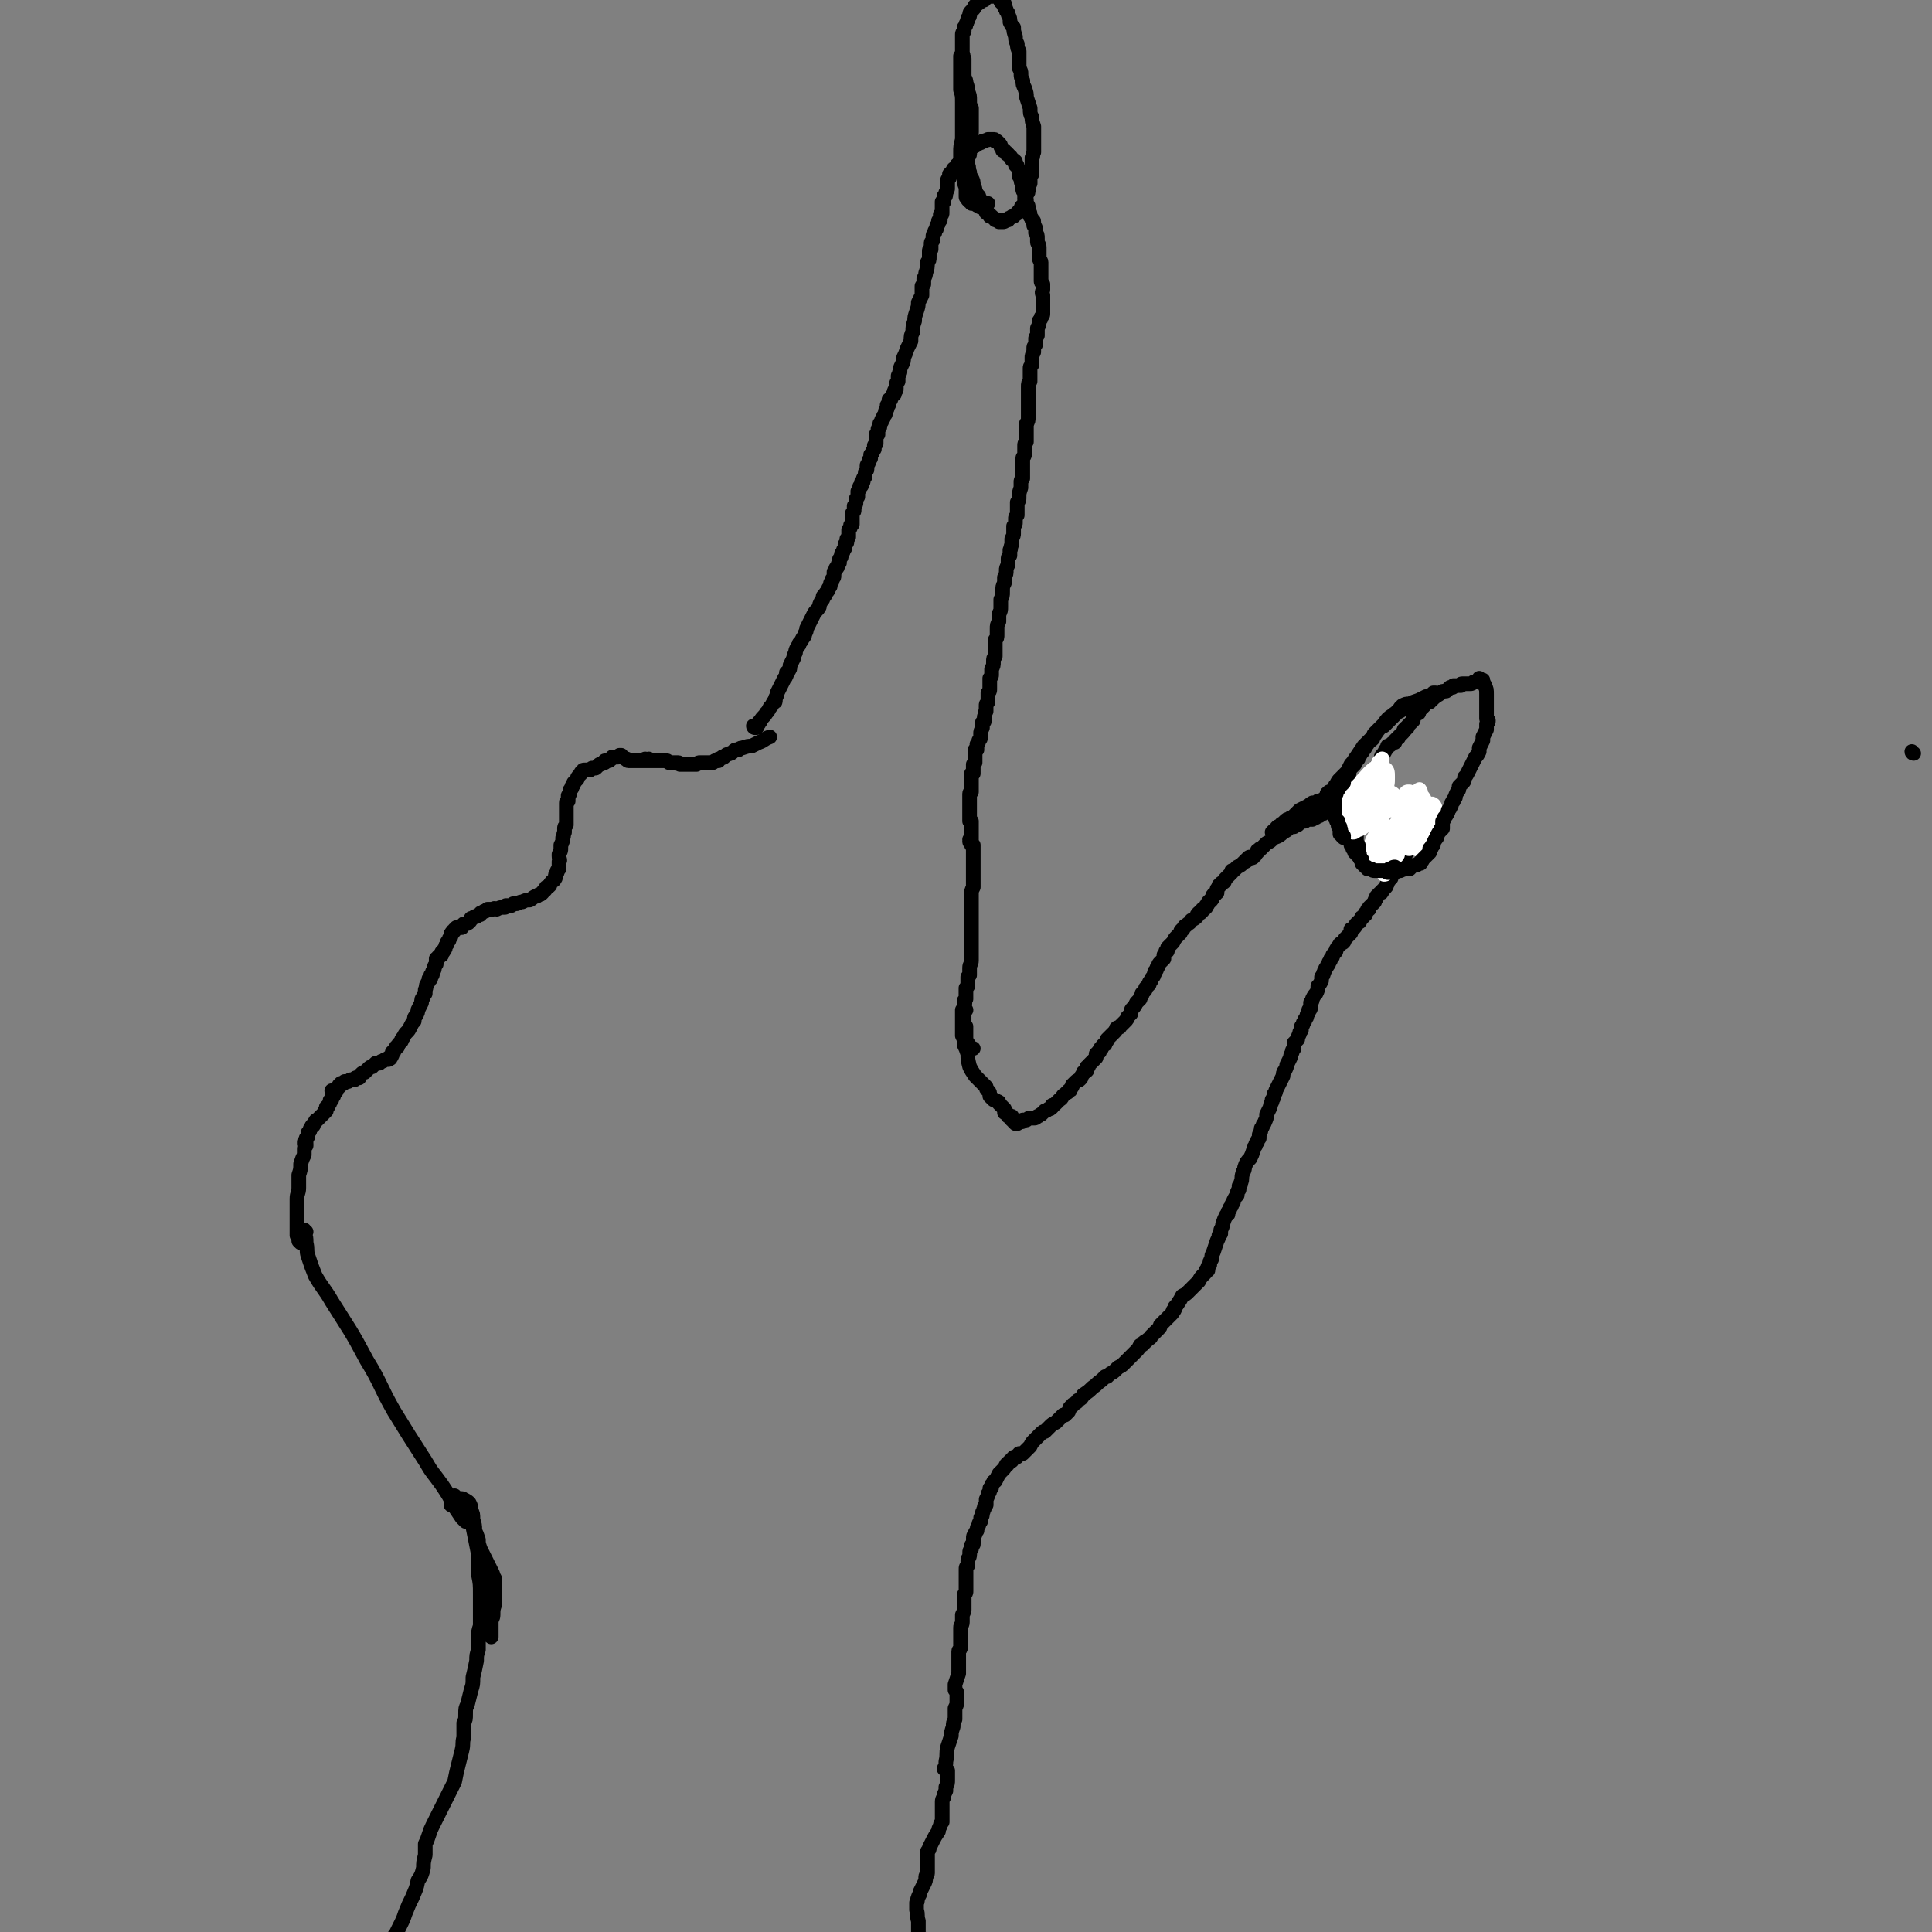 <svg viewBox='0 0 1054 1054' version='1.1' xmlns='http://www.w3.org/2000/svg' xmlns:xlink='http://www.w3.org/1999/xlink'><rect x="0" y="0" width="1054" height="1054" fill="#808080" stroke="none"/><g fill='none' stroke='#000000' stroke-width='8' stroke-linecap='round' stroke-linejoin='round'><path d='M167,672c-1,0 -1,-1 -1,-1 0,0 0,0 0,0 0,0 0,0 0,0 0,1 0,1 0,2 1,2 1,2 1,5 1,4 0,4 1,7 2,6 2,6 4,11 4,7 5,7 9,14 10,16 10,15 19,32 8,13 7,14 15,28 8,13 8,13 17,27 4,7 4,6 9,13 4,6 4,6 7,12 2,3 2,3 4,6 1,1 1,1 2,2 '/><path d='M165,678c0,0 0,-1 -1,-1 0,0 1,1 0,1 0,0 0,0 0,0 -1,-1 -1,-1 -1,-1 0,-2 0,-2 -1,-3 0,-3 0,-3 0,-5 0,-2 0,-2 0,-4 0,-3 0,-3 0,-5 0,-3 0,-3 0,-6 0,-3 1,-3 1,-6 0,-4 0,-4 0,-7 1,-3 1,-3 1,-6 1,-3 1,-3 2,-5 0,-1 0,-1 0,-3 0,-1 0,-1 1,-2 0,0 0,0 0,-1 0,0 -1,0 -1,0 0,0 0,0 0,-1 0,0 0,0 1,0 0,-1 0,-1 0,-2 1,-1 1,-1 1,-1 0,-1 0,-1 0,-1 0,-1 0,-1 0,-1 0,0 0,0 0,0 1,-1 1,-1 1,-1 0,-1 0,-1 1,-2 0,-1 0,-1 1,-1 0,-1 0,-1 1,-2 0,-1 1,-1 1,-1 1,-1 1,-1 2,-2 1,-1 1,-1 2,-2 0,-1 0,-1 1,-1 0,-1 0,-1 0,-2 1,0 1,0 1,-1 1,-1 1,-1 1,-2 0,-1 0,-1 1,-1 0,-1 0,-1 0,-1 0,0 0,0 0,0 0,-1 0,-1 1,-1 0,-1 0,-1 0,-1 0,-1 0,-1 1,-1 0,0 0,0 0,0 0,0 0,0 0,0 0,-1 0,-1 0,-1 0,0 0,0 0,0 1,1 0,0 0,0 0,0 0,0 0,0 0,0 0,0 0,0 1,1 0,0 0,0 0,0 0,0 0,0 0,0 0,0 0,0 1,1 0,0 0,0 0,0 0,0 0,0 0,0 0,0 0,0 -1,0 -1,0 -1,0 0,0 0,0 0,0 0,0 0,0 0,0 -1,0 -1,0 -1,0 0,0 0,0 0,0 1,1 0,0 0,0 0,0 0,0 0,0 0,0 0,0 0,0 1,1 0,0 0,0 0,0 0,0 0,0 0,0 0,0 0,0 1,1 0,0 0,0 0,0 0,0 0,0 0,0 0,0 0,0 1,0 1,0 1,0 0,0 0,0 0,0 0,1 -1,0 -1,0 0,0 1,0 1,0 0,0 0,0 0,0 1,-1 1,-1 1,-1 1,0 1,0 2,-1 0,0 0,0 0,-1 0,0 0,0 1,0 0,0 0,0 0,-1 1,0 1,0 1,0 1,0 1,0 1,-1 1,0 1,0 2,0 1,-1 1,-1 2,-1 0,0 0,0 1,0 1,0 1,0 1,-1 1,0 1,0 2,0 0,-1 0,-1 0,-1 1,-1 1,-1 1,-1 1,-1 1,-1 2,-1 1,-1 1,-1 2,-2 1,-1 1,-1 2,-1 1,-1 1,-1 2,-2 1,0 1,0 2,0 0,0 0,0 1,-1 1,0 1,0 2,-1 1,0 1,0 2,0 0,0 0,0 0,-1 1,0 1,1 1,0 0,0 0,0 0,0 1,-1 1,-1 1,-3 1,0 1,0 1,-1 1,-1 1,-1 1,-1 0,-1 0,-1 1,-1 0,-1 0,-1 1,-2 0,0 0,0 1,-1 0,-1 0,-1 1,-2 1,-2 1,-2 2,-3 1,-1 1,-1 2,-3 1,-2 1,-2 2,-3 0,-2 0,-2 1,-3 1,-2 1,-2 1,-3 1,-2 1,-2 2,-4 0,-2 0,-2 1,-3 0,-1 0,-1 1,-2 0,-1 0,-1 0,-2 1,-2 0,-2 1,-3 0,-1 1,-1 1,-2 0,0 0,-1 0,-1 1,0 1,0 1,0 0,-1 0,-1 0,-1 0,0 0,0 0,-1 1,0 1,0 1,-1 0,0 0,0 0,-1 1,-1 1,-1 1,-2 0,-1 0,-1 1,-2 0,-2 0,-2 0,-3 0,0 1,0 1,0 0,0 0,0 0,0 0,-1 0,-1 0,-1 1,0 1,0 1,-1 0,0 0,0 1,0 0,-1 0,-1 0,-1 0,-1 0,-1 1,-1 0,-1 1,-1 1,-2 0,-1 0,-1 1,-2 0,-1 0,-1 0,-1 1,-1 1,-1 1,-1 0,-1 0,-1 1,-2 0,-1 0,-1 0,-1 0,-1 0,-1 1,-1 0,-1 0,-1 0,-1 1,0 1,0 1,-1 0,0 0,0 0,0 1,0 1,-1 1,-1 1,0 1,0 1,0 1,0 1,0 2,0 0,-1 0,-1 1,-2 2,0 2,0 3,-1 1,-1 1,-1 1,-2 1,0 1,0 2,-1 0,0 0,0 1,0 1,-1 1,-1 2,-1 0,-1 0,-1 1,-1 1,-1 1,-1 2,-1 0,0 0,0 1,-1 1,0 1,0 2,0 0,0 0,0 1,0 1,-1 1,0 2,0 2,-1 2,-1 3,-1 0,0 0,0 1,0 1,0 1,0 1,-1 1,0 1,0 2,0 0,0 0,0 1,0 1,-1 1,-1 1,-1 1,0 1,0 2,0 2,-1 2,-1 3,-1 2,-1 2,-1 4,-1 2,-1 1,-1 3,-2 1,0 1,0 2,-1 1,0 1,0 2,-1 1,-1 0,-1 1,-1 1,-1 1,-1 1,-2 1,0 1,0 2,-1 0,0 0,-1 1,-2 1,-1 1,0 2,-2 0,0 0,0 0,-1 0,-1 0,-1 1,-2 0,-1 0,0 0,-1 1,-1 0,-1 1,-1 0,-1 0,-1 0,-2 0,-1 0,-1 0,-2 1,-1 0,-1 0,-3 0,0 0,0 0,-1 1,-2 1,-2 1,-3 0,-1 0,-1 0,-2 1,-2 1,-2 1,-4 1,-1 0,-1 1,-3 0,-1 0,-1 0,-2 0,-1 0,-1 1,-2 0,-1 0,-1 0,-2 0,-1 0,-1 0,-3 0,-1 0,-1 0,-1 0,-1 0,-1 0,-2 0,0 0,0 0,-1 0,0 0,0 0,-1 0,-1 0,-1 0,-1 0,-1 0,-1 0,-1 0,-1 0,0 1,-1 0,-1 0,-1 0,-1 0,-1 0,-1 0,-2 1,0 0,0 0,0 1,-1 1,-1 1,-2 0,0 0,0 0,-1 1,-1 1,-1 1,-1 0,0 0,0 0,-1 0,0 0,0 1,-1 0,0 0,0 0,-1 1,-1 1,-1 2,-2 0,-1 0,-1 1,-2 0,0 0,0 1,-1 0,0 0,0 0,0 0,0 0,0 0,0 0,-1 0,-1 1,-1 0,-1 0,-1 1,-1 0,0 0,0 1,0 0,0 0,0 1,0 0,0 0,0 1,0 0,0 0,0 1,-1 1,0 1,0 2,0 1,-1 1,-1 2,-2 1,0 1,0 2,-1 1,0 1,0 1,0 0,-1 0,-1 0,-1 0,0 0,0 1,0 0,0 0,0 0,0 1,0 1,0 1,0 1,0 1,-1 1,-1 1,0 1,0 1,-1 1,0 1,0 2,0 0,0 0,0 0,0 1,0 1,0 1,0 0,0 0,0 1,-1 0,0 0,0 1,0 0,1 0,1 1,1 1,1 1,1 2,1 0,0 0,1 1,1 0,0 0,0 1,0 0,0 0,0 0,0 0,0 0,0 0,0 0,0 0,0 0,0 1,0 1,0 1,0 0,0 0,0 0,0 0,0 0,0 0,0 1,0 1,0 1,0 0,0 0,0 1,0 0,0 0,0 0,0 1,0 1,0 2,0 0,0 0,0 1,0 1,0 1,0 1,0 1,0 1,0 1,0 0,0 0,0 0,0 0,0 0,0 1,0 0,0 0,0 0,0 0,0 -1,0 -1,-1 0,0 1,1 1,1 0,0 0,0 1,0 0,0 0,0 0,0 0,0 0,0 0,0 0,0 0,0 0,0 0,0 0,0 0,-1 -1,0 0,1 0,1 0,0 0,0 0,0 1,0 1,0 1,0 0,0 0,0 1,0 0,0 0,0 0,0 1,0 1,0 2,0 1,0 1,0 2,0 1,0 1,0 1,0 1,0 1,0 1,0 1,0 1,0 1,0 0,0 0,0 0,0 0,0 0,0 0,0 1,0 1,0 1,0 0,0 0,0 1,1 1,0 1,0 1,0 1,0 0,0 1,0 0,0 0,0 1,0 0,0 0,0 1,0 0,0 0,0 0,0 1,0 1,0 1,0 1,0 1,1 1,1 0,0 0,0 0,0 1,0 1,0 1,0 0,0 0,0 1,0 1,0 1,0 1,0 1,0 1,0 2,0 1,0 1,0 1,0 1,0 1,0 2,0 0,0 0,0 0,0 0,0 0,0 0,0 1,0 1,0 1,0 0,0 0,0 0,0 1,-1 1,-1 2,-1 0,0 0,0 0,0 0,0 0,0 1,0 0,0 0,0 0,0 1,0 1,0 1,0 0,0 0,0 0,0 1,0 1,0 1,0 0,0 0,0 0,0 1,0 1,0 1,0 1,0 1,0 1,0 0,0 0,0 1,0 0,0 0,0 1,0 0,0 0,0 0,0 1,-1 1,-1 1,-1 1,0 1,0 1,0 0,0 1,0 1,0 0,0 0,0 0,-1 0,0 0,0 1,0 0,0 0,0 0,0 1,-1 1,0 1,-1 0,0 0,0 1,0 0,0 0,0 0,0 1,-1 1,-1 1,-1 1,-1 1,0 2,-1 1,0 1,0 2,-1 1,-1 1,-1 2,-1 0,0 0,0 1,0 1,-1 1,-1 2,-1 3,-1 3,-1 5,-1 2,-1 2,-1 4,-2 3,-1 3,-2 6,-3 '/><path d='M412,397c0,0 0,0 -1,-1 0,0 1,1 1,1 0,0 0,0 0,0 0,0 -1,0 -1,-1 0,0 0,1 1,1 0,0 0,0 0,0 0,0 0,0 0,0 1,0 1,0 1,-1 1,-1 1,-1 1,-2 1,0 1,-1 1,-1 1,-2 2,-2 3,-4 1,-1 1,-1 2,-3 1,-1 1,-1 2,-3 1,0 1,0 1,-1 0,0 0,0 0,-1 1,-2 1,-2 1,-3 1,-2 1,-2 2,-4 1,-2 1,-2 2,-4 1,-1 1,-1 1,-3 1,0 1,0 1,-1 1,-1 1,-1 1,-3 1,-2 1,-2 2,-4 0,-1 0,-1 1,-3 0,-1 0,-1 1,-3 1,-1 1,-1 1,-2 1,-1 1,-1 2,-3 1,-1 1,-1 1,-2 1,-2 1,-2 1,-3 1,-2 1,-2 2,-4 1,-2 1,-2 2,-4 1,-2 2,-2 3,-4 0,-1 0,-1 1,-3 1,-1 1,-1 1,-2 0,-1 0,-1 1,-1 0,-1 0,-1 1,-2 1,-1 1,-1 1,-2 1,-1 1,-1 1,-2 0,-1 0,-1 1,-2 0,0 0,0 0,-1 1,-1 1,-1 1,-2 0,-1 0,-1 0,-2 1,-1 1,-1 1,-2 1,0 1,-1 1,-1 0,-1 0,-1 1,-2 0,-1 0,-1 0,-2 1,-1 1,-1 1,-2 0,-1 0,-1 1,-2 0,-1 0,-1 1,-2 0,-1 0,-1 0,-2 0,0 0,0 1,-1 0,-1 0,-1 0,-2 0,0 0,0 1,-1 0,-1 0,-1 0,-2 0,0 0,0 0,-1 0,-1 0,-1 0,-1 1,-1 1,-1 1,-2 0,-1 0,0 1,-1 0,-1 0,-1 0,-2 0,-1 0,-1 0,-2 0,-1 0,-1 0,-2 1,-1 1,-1 1,-2 0,-1 0,-1 0,-2 1,-1 1,-1 1,-2 0,0 0,0 0,-1 0,-1 0,-1 1,-2 0,-1 0,-1 0,-1 0,-1 0,-1 0,-2 1,-1 1,-1 1,-2 0,-1 0,-1 1,-1 0,-1 0,-1 0,-2 1,0 1,0 1,-1 0,0 0,0 0,-1 1,-1 0,-1 1,-1 0,-1 0,-1 0,-1 0,-1 0,-1 0,-1 0,-1 1,-1 1,-2 0,-1 0,-1 0,-2 0,-1 1,-1 1,-2 0,-1 0,-1 1,-2 0,0 0,0 0,-1 0,0 0,0 0,-1 1,-1 1,-1 1,-1 0,-1 0,-1 1,-2 0,-1 0,-1 0,-2 0,0 0,0 1,-1 0,0 0,0 0,-1 0,0 0,0 0,0 0,-1 0,-1 0,-1 0,0 0,0 0,-1 0,0 0,0 0,0 0,-1 0,-1 0,-1 0,0 0,-1 0,-1 0,0 1,0 1,0 0,0 0,0 0,0 0,0 0,0 0,-1 0,0 0,0 0,-1 0,0 0,0 0,-1 0,0 0,0 1,-1 0,0 0,0 0,0 0,-1 0,-1 0,-1 0,0 0,0 0,-1 0,0 0,0 0,0 1,-1 1,-1 1,-1 0,-1 0,-1 0,-1 0,0 0,0 1,-1 0,0 0,0 0,0 0,0 0,0 0,-1 0,0 0,0 0,0 0,0 0,0 1,-1 0,0 0,0 0,0 0,-1 0,-1 0,-1 0,-1 0,-1 1,-2 0,0 0,0 0,-1 0,0 0,0 0,-1 1,0 1,0 1,-1 0,0 0,0 0,-1 0,0 0,0 0,-1 1,0 1,0 1,0 0,-1 0,-1 0,-1 0,0 0,0 1,-1 0,-1 0,-1 1,-1 0,-1 0,-1 0,-1 0,-1 0,-1 0,-1 1,0 1,0 1,-1 0,0 0,0 0,0 0,-1 0,-1 0,-1 0,0 0,0 0,-1 0,-1 0,-1 1,-2 0,0 0,0 0,-1 0,-1 0,-1 0,-2 1,-1 0,-1 1,-2 0,-2 0,-2 1,-4 1,-2 1,-2 1,-4 1,-2 1,-2 2,-5 1,-2 1,-2 2,-4 0,-3 0,-3 1,-5 0,-3 0,-3 1,-6 0,-2 0,-2 1,-5 1,-3 1,-3 1,-5 1,-2 1,-2 2,-4 0,-1 0,-1 0,-2 0,-1 0,-1 0,-3 1,-1 0,-1 1,-1 0,-2 0,-2 0,-3 1,-2 1,-2 1,-3 1,-3 1,-3 1,-6 1,-1 1,-1 1,-3 0,-2 0,-2 0,-3 0,-1 0,-1 1,-1 0,-2 0,-2 0,-3 0,-1 0,-1 1,-2 0,-1 0,-1 0,-2 0,-1 0,-1 1,-2 0,-1 0,-1 0,-1 1,-1 1,-1 1,-2 0,-1 0,-1 1,-2 0,-1 0,-1 0,-1 0,-1 0,-1 1,-1 0,0 -1,0 0,-1 0,0 0,0 0,-1 0,0 0,0 0,-1 1,0 1,0 1,-1 0,0 0,0 0,-1 0,0 0,0 0,0 0,-1 0,-1 0,-1 0,-1 0,-1 0,-2 0,0 0,0 0,-1 0,0 0,0 0,0 0,0 0,0 0,0 0,0 0,0 0,0 0,0 0,0 0,-1 0,0 0,0 1,0 0,0 0,0 0,0 0,0 0,0 0,0 0,-1 0,0 0,-1 0,0 0,0 0,0 0,0 0,0 0,0 0,0 0,0 0,0 0,-1 0,-1 0,-1 0,0 0,0 0,0 0,0 0,0 0,0 0,-1 0,0 0,-1 1,0 1,0 1,-1 0,-1 0,-1 0,-1 1,-1 0,-1 1,-2 0,0 0,0 0,-1 0,0 0,0 0,-1 0,0 0,0 0,0 0,-1 0,-1 0,-1 0,0 0,0 0,0 0,0 0,0 0,0 0,0 0,0 0,0 0,0 0,0 0,0 0,-1 0,-1 0,-1 0,0 0,0 0,-1 0,0 0,0 1,-1 0,-1 0,-1 0,-1 0,-1 0,-1 0,-1 1,-1 1,-1 2,-2 0,-1 0,-1 1,-1 1,-1 1,-1 1,-2 1,0 1,0 1,-1 1,0 1,0 1,-1 0,0 0,0 1,-1 0,0 0,0 0,0 0,0 0,0 0,-1 1,0 1,0 1,0 0,-1 0,-1 0,-1 0,0 0,0 0,-1 0,0 0,0 1,-1 0,0 0,0 1,0 0,-1 0,-1 0,-1 1,0 1,0 1,-1 1,-1 1,-1 2,-1 2,-1 2,-1 3,-2 1,0 1,0 2,-1 0,0 0,0 1,0 1,-1 1,0 2,-1 0,0 0,0 1,0 0,0 0,0 1,0 0,0 0,0 0,0 0,0 0,0 0,0 0,0 0,0 1,0 0,0 0,0 0,0 1,0 1,0 1,1 1,0 1,0 1,0 1,1 1,1 1,1 1,1 1,1 1,2 1,1 1,1 1,2 1,0 1,0 1,0 1,1 0,1 1,1 0,1 0,1 1,1 0,0 0,1 1,1 1,1 1,1 1,2 1,0 1,0 2,1 0,1 0,1 0,2 1,0 1,0 1,1 1,2 1,2 1,3 0,1 0,1 0,2 1,1 1,1 1,2 0,1 0,1 1,3 0,1 0,1 0,2 0,1 0,1 1,2 0,1 0,1 0,1 0,1 0,1 0,1 0,1 0,1 1,2 0,1 0,1 0,2 1,1 1,1 1,2 0,1 0,1 0,2 0,0 0,0 0,0 1,1 1,1 1,2 0,1 0,1 0,1 1,1 1,1 1,2 1,1 1,0 1,1 0,1 0,1 0,2 1,1 1,1 1,2 0,1 0,1 0,2 1,1 1,1 1,3 0,1 0,1 0,2 0,1 1,1 1,3 0,1 0,1 0,2 0,1 0,1 0,2 0,1 0,1 0,2 0,1 1,1 1,2 0,2 0,2 0,3 0,1 0,1 0,2 0,1 0,1 0,2 0,1 0,1 0,3 0,1 0,1 1,2 0,2 0,2 0,3 0,1 -1,1 0,3 0,1 0,1 0,3 0,1 0,1 0,2 0,2 0,2 0,3 0,1 0,1 0,2 0,1 0,1 -1,2 0,1 0,1 -1,2 0,2 0,2 -1,4 0,2 0,2 0,4 -1,1 -1,1 -1,2 0,1 0,1 0,2 0,0 0,0 0,1 -1,1 -1,1 -1,2 0,1 0,1 0,2 -1,2 -1,2 -1,3 0,1 0,1 0,2 0,1 0,1 0,2 -1,1 -1,1 -1,2 0,1 0,1 0,2 0,1 0,1 0,3 0,1 0,1 0,2 -1,1 -1,1 -1,3 0,1 0,1 0,2 0,1 0,1 0,2 0,1 0,1 0,2 0,1 0,1 0,2 0,1 0,1 0,2 0,1 0,1 0,2 0,1 0,1 0,2 0,2 0,2 0,3 0,1 0,2 -1,3 0,1 0,1 0,3 0,1 0,1 0,2 0,1 0,1 0,2 0,1 0,1 0,3 -1,1 -1,1 -1,2 0,1 0,1 0,3 0,1 0,1 0,2 0,1 -1,1 -1,2 0,2 0,2 0,4 0,1 0,1 0,2 0,2 0,2 0,3 0,1 0,1 0,2 -1,1 -1,1 -1,2 0,2 0,2 0,3 -1,3 -1,3 -1,5 0,2 0,2 -1,3 0,2 0,2 0,3 0,1 0,1 0,2 0,1 0,1 0,2 -1,1 -1,1 -1,2 0,1 0,1 0,2 0,1 0,1 -1,2 0,2 0,2 0,4 0,1 0,1 -1,3 0,2 0,2 0,3 -1,2 0,2 -1,3 0,1 0,1 0,3 -1,1 -1,1 -1,2 0,2 0,2 0,3 -1,2 -1,2 -1,3 0,2 0,2 -1,4 0,2 0,2 0,3 -1,2 -1,2 -1,5 0,2 0,2 -1,4 0,2 0,2 0,4 0,2 0,2 -1,4 0,2 0,2 0,4 -1,2 -1,2 -1,4 0,1 0,1 0,3 0,2 0,2 -1,3 0,2 0,2 0,3 0,2 0,2 0,3 0,2 0,2 0,3 -1,1 -1,1 -1,3 0,2 0,2 -1,4 0,1 0,1 0,3 0,1 0,1 -1,2 0,1 0,1 0,2 0,0 0,0 0,1 0,0 0,0 0,1 0,0 0,0 0,1 0,1 0,1 0,1 0,1 0,1 -1,2 0,1 0,1 0,2 0,1 0,1 0,2 0,0 0,1 0,1 -1,1 -1,1 -1,2 0,2 0,2 0,3 -1,1 0,1 -1,3 0,1 0,1 0,2 0,1 0,1 -1,1 0,1 0,1 0,2 0,1 0,1 0,1 -1,2 -1,2 -1,3 0,1 0,1 0,2 0,1 0,1 -1,2 0,1 0,1 -1,2 0,1 0,1 0,2 0,0 0,0 0,1 -1,0 -1,0 -1,0 0,1 0,1 0,1 0,0 0,0 0,1 0,0 0,0 0,0 0,1 0,1 0,1 0,1 0,1 0,1 0,1 0,1 0,1 0,1 0,1 0,2 0,0 0,0 -1,1 0,1 0,1 0,1 0,1 0,1 0,2 0,0 0,0 0,1 0,0 0,0 0,1 0,0 -1,0 -1,0 0,1 0,1 0,2 0,0 0,0 0,1 0,1 0,1 0,1 0,0 0,0 0,0 0,1 0,1 0,1 0,1 0,1 0,1 0,0 0,0 0,1 0,0 0,0 0,1 0,0 0,0 0,1 0,0 0,0 0,0 0,1 0,1 0,1 0,0 -1,0 -1,1 0,0 0,0 0,1 0,0 0,0 0,1 0,1 0,1 0,1 0,0 0,0 0,0 0,1 0,1 0,1 0,0 0,0 0,0 0,1 0,1 0,1 0,1 0,1 0,1 0,1 0,1 0,1 0,1 0,1 0,2 0,1 0,1 0,2 0,1 0,1 0,2 0,1 0,1 0,1 0,0 0,0 0,1 0,0 0,0 0,0 0,0 0,0 1,0 0,1 0,1 0,1 0,0 0,0 0,1 0,1 0,1 0,1 0,1 0,1 0,2 0,0 0,0 0,1 0,0 0,0 0,0 0,0 0,0 0,0 0,1 0,1 0,1 0,1 0,1 0,1 0,0 0,0 0,0 0,1 0,1 0,1 0,0 0,0 0,0 0,0 0,0 0,1 0,0 0,0 0,0 0,0 0,0 0,0 0,0 0,0 0,0 0,0 0,0 0,0 0,1 0,0 -1,0 0,0 1,0 1,1 0,0 0,0 0,0 0,0 0,-1 -1,-1 0,0 1,0 1,1 0,0 0,0 0,0 0,0 0,0 0,0 0,0 0,0 -1,0 0,-1 1,0 1,0 0,0 0,0 0,0 0,0 0,0 0,0 0,0 0,0 0,1 0,0 0,0 0,0 0,0 0,-1 -1,-1 0,0 1,0 1,1 0,0 0,0 0,0 0,0 0,-1 -1,-1 0,0 1,1 1,1 0,0 0,0 0,0 0,0 -1,0 -1,-1 0,0 1,1 1,1 0,0 0,0 0,0 0,0 0,0 0,-1 0,0 0,1 0,1 0,0 0,0 0,0 0,0 0,0 0,-1 0,0 0,1 0,1 0,0 0,0 0,0 0,0 0,0 0,0 0,0 0,0 0,0 0,0 0,0 0,0 1,1 0,0 0,0 0,0 0,0 0,1 0,0 0,0 0,0 1,0 0,-1 0,-1 0,0 0,0 1,1 0,0 0,0 0,0 0,0 0,0 0,0 0,0 0,0 0,0 0,0 0,0 0,0 0,1 0,1 0,1 0,0 0,0 0,0 0,0 0,0 0,0 0,0 0,0 0,1 0,0 0,0 0,0 0,0 0,0 0,0 0,0 0,0 0,1 0,0 0,0 0,0 0,0 0,0 0,0 0,0 0,0 0,1 0,0 0,0 0,0 0,0 0,0 0,1 0,0 0,0 0,0 0,0 0,0 0,1 0,0 0,0 0,1 0,0 0,0 0,1 0,0 0,0 0,1 0,1 0,1 0,1 0,1 0,1 0,2 0,0 0,0 0,0 0,1 0,1 0,1 0,1 0,1 0,2 0,2 0,2 0,4 0,2 0,2 0,4 -1,2 -1,2 -1,4 0,1 0,1 0,2 0,1 0,1 0,1 0,1 0,1 0,2 0,1 0,1 0,2 0,1 0,1 0,2 0,2 0,2 0,3 0,2 0,2 0,3 0,2 0,2 0,4 0,1 0,1 0,3 0,2 0,2 0,3 0,1 0,1 0,3 0,0 0,0 0,1 0,1 0,1 0,2 0,1 0,1 0,2 0,1 0,1 0,3 0,2 -1,2 -1,4 0,1 0,1 0,3 0,1 0,1 0,1 -1,1 -1,1 -1,1 0,1 0,1 0,1 0,1 0,1 0,1 0,0 0,0 0,1 0,0 0,0 0,1 0,0 0,0 0,1 0,0 0,0 0,0 -1,1 -1,1 -1,1 0,0 0,0 0,1 0,0 0,0 0,1 0,0 0,0 0,1 0,1 0,1 0,2 0,0 0,0 0,1 0,0 0,0 -1,1 0,1 1,1 0,2 0,1 0,1 0,2 0,1 0,1 0,2 0,0 0,0 0,1 0,1 0,1 0,1 0,0 0,0 0,0 0,0 0,0 0,0 0,1 0,1 0,1 0,0 0,0 0,1 0,0 0,0 0,0 0,0 0,0 0,0 0,1 0,1 0,1 0,0 0,0 0,1 0,0 0,0 0,0 0,1 0,1 0,1 1,0 0,0 0,0 1,1 1,1 1,1 0,0 0,0 0,1 0,0 0,0 0,0 0,0 0,0 0,1 0,0 0,0 0,0 0,0 0,0 0,1 0,0 0,0 0,0 0,0 0,0 0,1 0,0 0,0 0,1 0,1 0,1 0,1 0,1 0,1 0,1 0,1 0,1 1,2 0,2 -1,2 0,3 1,1 2,0 3,0 '/><path d='M527,551c0,0 -1,-1 -1,-1 0,0 1,0 0,0 0,0 0,0 0,0 0,0 0,0 -1,1 0,0 0,0 0,1 0,1 0,1 0,3 0,2 0,2 0,5 0,2 0,3 0,5 1,2 1,2 1,5 1,2 1,2 2,5 0,3 0,3 1,7 1,2 1,2 3,5 1,1 1,1 2,2 1,1 1,1 2,2 1,1 1,1 2,2 0,1 0,1 1,2 1,1 1,1 1,3 1,1 1,1 2,2 1,0 1,0 2,1 1,0 1,0 1,1 1,1 1,1 2,2 0,0 0,0 1,1 0,1 0,1 0,2 1,0 1,0 1,0 0,1 0,1 1,1 0,0 0,0 0,1 1,0 1,0 1,0 0,0 0,0 1,0 0,1 0,1 0,1 0,0 0,0 0,1 1,0 0,0 1,1 0,0 0,0 0,0 0,0 0,0 0,0 1,0 1,0 1,0 0,1 0,1 0,1 1,0 1,0 1,0 1,-1 1,-1 2,-1 1,0 1,0 1,-1 1,0 1,0 1,0 1,0 1,0 1,0 1,-1 1,-1 2,-1 1,0 1,0 2,0 1,0 1,0 2,-1 1,0 1,-1 2,-1 1,-1 1,-1 2,-2 1,0 1,0 2,-1 0,0 0,0 0,0 1,0 1,0 2,-1 0,0 0,0 0,-1 1,0 1,0 2,-1 1,-1 1,-1 2,-2 2,-1 1,-2 3,-3 0,0 0,0 1,-1 1,0 0,0 1,-1 1,0 1,0 1,-1 1,-1 1,-1 1,-2 1,-1 1,-1 2,-2 1,-1 1,0 2,-1 1,-1 1,-1 1,-2 1,-1 1,-1 1,-2 1,0 1,0 2,-1 0,-1 0,-1 0,-2 1,0 1,0 1,-1 1,-1 1,-1 2,-2 1,-1 1,-1 2,-2 0,-1 0,-1 0,-2 1,0 1,0 1,-1 1,0 1,0 1,-1 0,-1 0,-1 1,-1 0,-1 0,-1 1,-2 1,0 1,0 1,-1 1,-1 1,-1 1,-2 1,-1 1,-1 1,-1 1,-1 1,-1 2,-2 0,0 0,0 1,-1 1,-1 1,-1 1,-2 1,-1 2,0 2,-1 2,-2 2,-2 3,-3 1,-1 1,-1 1,-2 1,-1 1,-1 2,-2 0,-2 0,-2 1,-3 1,-1 1,-1 2,-3 1,-1 1,-1 2,-2 0,-1 0,-1 1,-2 0,0 0,0 0,-1 1,-1 1,-1 1,-1 1,-1 1,-1 1,-2 1,-1 1,-1 2,-2 0,0 0,0 0,-1 1,0 0,-1 1,-1 0,-1 0,-1 1,-2 1,-1 0,-1 1,-2 0,0 0,0 0,-1 1,-1 1,-1 1,-1 0,-1 0,-1 1,-2 0,-1 0,-1 1,-2 1,-1 1,-1 2,-2 0,-1 0,-1 0,-2 1,-1 1,-1 1,-2 1,0 1,0 1,-1 0,-1 0,-1 0,-1 1,-1 1,-1 1,-1 1,-1 1,-1 2,-2 1,-2 1,-2 2,-3 1,-1 1,-1 2,-2 0,-1 0,-1 1,-2 1,0 0,0 1,-1 0,0 0,-1 1,-1 2,-2 2,-1 3,-3 2,-1 2,-1 3,-2 0,-1 0,-1 1,-2 0,0 0,0 1,0 0,-1 0,-1 0,-1 1,0 1,0 1,0 0,0 0,0 0,-1 0,0 0,0 0,0 0,0 0,0 1,0 0,-1 0,-1 1,-1 0,-1 0,-1 0,-1 0,0 1,0 1,-1 0,0 0,0 0,0 0,-1 0,-1 1,-1 0,-1 0,-1 1,-1 1,-1 0,-2 1,-3 0,0 1,0 1,0 0,-1 0,-1 1,-1 0,-1 0,-1 0,-2 1,-1 1,-1 1,-2 1,0 1,0 1,-1 1,-1 1,0 2,-1 0,-1 0,-1 1,-2 0,0 0,0 1,-1 1,-1 1,-1 1,-1 1,-1 1,-1 1,-1 0,0 0,0 0,-1 1,0 0,0 1,0 1,-1 1,-1 2,-2 2,-1 2,-1 4,-3 1,0 1,0 1,-1 1,-1 1,-1 1,-1 0,0 0,0 0,0 1,-1 1,0 2,0 0,0 1,0 1,-1 1,0 1,-1 1,-1 1,-1 1,-1 1,-1 0,0 0,0 0,-1 0,0 0,0 0,0 1,0 1,0 1,0 0,-1 0,-1 1,-1 0,0 0,0 1,-1 0,0 0,0 0,0 1,-1 1,-1 1,-1 1,-1 1,-1 1,-1 2,-1 2,-1 4,-3 3,-1 3,-1 5,-3 2,-1 2,-1 3,-2 1,-1 1,-1 2,-1 0,0 0,0 0,0 0,0 0,0 1,0 0,-1 0,-1 0,-1 1,0 1,0 2,0 1,-1 1,-1 2,-2 1,0 1,0 2,0 0,0 0,-1 0,-1 1,0 1,0 1,0 0,0 0,0 1,0 0,0 0,0 0,0 1,0 1,0 2,0 1,-1 1,-1 2,-1 0,-1 0,-1 1,-1 0,0 0,0 0,0 0,0 0,0 1,0 0,0 0,0 0,-1 1,0 1,0 1,0 1,0 1,0 2,-1 2,0 2,0 4,-1 1,0 2,0 3,0 0,0 0,0 1,0 0,0 0,0 1,0 2,0 2,0 3,0 4,0 4,0 8,0 2,0 2,0 5,0 1,0 1,0 2,0 0,0 0,0 0,0 0,0 0,0 0,0 0,0 0,0 0,0 2,0 2,0 4,0 3,0 3,0 6,0 2,0 2,0 4,0 0,0 0,0 1,0 0,0 0,1 0,1 0,0 0,0 0,0 1,0 1,0 1,0 0,0 0,0 1,0 0,0 0,0 0,0 1,0 1,0 2,0 1,0 1,0 2,1 1,0 1,0 2,0 0,1 0,1 0,1 1,0 1,0 1,1 0,0 0,0 0,1 0,1 1,1 1,1 0,1 0,1 1,2 0,0 0,0 0,1 0,0 0,0 0,1 -1,0 0,0 -1,1 0,0 0,0 -1,1 0,0 0,1 0,1 -1,1 -1,1 -2,2 -1,1 -1,1 -2,2 -1,1 0,1 -1,2 0,1 0,1 0,1 0,0 0,0 0,0 -1,1 -1,1 -1,1 0,1 0,1 -1,3 -1,1 -1,0 -2,2 0,1 0,1 -1,3 0,1 0,1 -1,2 0,0 0,0 0,1 -1,1 -1,0 -1,1 -1,1 -1,1 -2,2 -1,1 -1,1 -1,2 -1,1 -1,1 -2,2 0,0 0,0 0,1 -1,1 0,1 -1,2 -1,1 -1,1 -2,2 0,1 0,1 -1,1 -1,1 -1,1 -2,2 0,1 0,1 0,1 -1,1 -1,1 -1,2 -1,1 -1,1 -1,1 -1,1 -1,1 -2,2 0,0 0,0 0,1 0,0 0,0 0,0 -1,0 -1,0 -1,1 0,0 0,0 -1,1 0,0 0,0 0,1 -1,0 -1,1 -1,1 -1,0 -1,0 -1,1 0,0 0,0 -1,1 0,1 0,1 -1,1 0,1 -1,1 -1,1 -1,1 0,1 -1,2 0,0 0,0 -1,1 0,0 0,0 -1,0 0,1 0,1 0,1 0,0 0,0 0,1 -1,1 -1,1 -1,1 -1,1 -1,1 -2,2 -1,1 0,1 -1,2 -1,1 -1,0 -2,1 -1,2 -1,1 -2,3 0,1 0,1 -1,2 -1,1 -1,1 -1,2 0,0 0,0 -1,1 0,0 0,0 0,0 0,1 0,1 -1,2 0,1 0,1 -1,2 0,1 -1,1 -1,2 -1,1 0,1 -1,2 0,1 0,1 -1,2 0,1 0,1 0,2 -1,2 -1,2 -2,3 0,2 0,2 -1,4 -1,1 -1,1 -2,3 0,1 0,1 -1,2 0,1 0,1 0,2 0,0 0,0 0,1 0,1 -1,1 -1,1 0,1 0,1 0,1 0,1 -1,1 -1,2 0,1 0,1 -1,2 0,1 0,1 -1,2 0,1 0,1 -1,2 0,1 0,1 0,2 -1,1 -1,1 -1,2 -1,2 -1,2 -1,3 -1,1 -1,1 -2,2 0,1 0,1 0,3 -1,1 -1,1 -1,2 -1,2 -1,2 -1,3 -1,2 -1,2 -2,4 0,1 0,1 -1,3 -1,1 -1,2 -1,3 -1,2 -1,2 -2,4 -1,2 -1,2 -2,4 0,1 0,1 -1,2 0,2 0,2 -1,3 0,1 0,1 0,1 -1,2 -1,2 -1,3 -1,2 -1,2 -2,4 0,2 0,2 -1,4 0,1 -1,1 -1,2 0,1 -1,1 -1,2 0,1 0,1 -1,3 0,1 0,1 0,2 -1,1 -1,1 -1,2 -1,1 -1,1 -1,2 -1,1 -1,1 -1,2 -1,3 -1,3 -2,5 -2,2 -2,2 -3,5 0,2 -1,2 -1,3 -1,3 0,3 -1,5 0,1 0,1 -1,2 0,0 0,0 0,0 0,1 0,1 0,2 -1,1 -1,1 -1,3 -1,1 -1,1 -2,3 0,1 0,1 -1,2 0,1 0,1 -1,2 0,1 0,1 -1,2 0,0 0,0 0,1 0,1 0,0 -1,1 -1,2 -1,2 -2,5 0,1 0,1 -1,3 0,1 0,1 0,2 -1,0 0,0 -1,1 0,1 0,1 -1,3 -1,3 -1,3 -2,6 -1,2 -1,2 -1,4 -1,1 -1,1 -1,3 0,0 0,0 -1,1 0,0 0,0 0,0 0,1 0,1 0,1 0,0 0,0 0,1 0,0 0,0 -1,0 0,1 0,1 -1,2 -2,2 -2,2 -3,4 -3,3 -3,3 -6,6 -1,1 -1,1 -3,2 -1,2 -1,2 -3,5 0,0 0,0 -1,1 0,1 0,2 -1,2 0,1 0,1 -1,2 -1,1 -1,1 -2,2 -1,1 -1,1 -2,2 -1,1 -1,1 -2,2 0,1 0,1 -1,2 -1,1 -1,1 -2,2 -1,1 -1,1 -2,2 0,1 -1,1 -2,2 0,0 0,0 -1,1 0,0 0,0 0,0 -1,0 -1,0 -1,1 -1,1 -1,1 -2,1 -1,2 -1,2 -2,3 -1,1 -1,1 -3,3 -1,1 -1,1 -2,2 -1,1 -1,1 -2,2 -1,1 -1,1 -3,2 -1,1 -1,1 -2,2 -1,1 -2,1 -3,2 0,0 0,0 -1,1 0,0 0,0 -1,0 -1,1 -1,1 -2,2 -3,2 -2,2 -5,4 -2,2 -2,2 -5,4 -1,2 -1,2 -3,3 0,1 -1,1 -2,2 0,0 -1,0 -1,1 -2,1 -1,1 -2,3 -1,1 -1,1 -2,2 0,0 0,0 -1,0 0,0 0,0 0,0 -1,1 -1,1 -2,2 -1,1 -1,1 -2,2 -2,1 -2,1 -3,2 -1,1 -1,1 -2,2 -1,1 -1,1 -1,1 -1,0 -1,0 -2,1 -1,1 -1,1 -2,2 -1,1 -1,1 -2,2 -1,1 -1,1 -2,3 -1,1 -1,1 -2,2 -1,1 -1,1 -2,2 -1,0 -1,0 -2,0 0,1 0,1 -1,1 0,1 0,1 -1,1 0,0 0,0 -1,0 0,1 0,1 -1,1 0,0 0,0 0,1 0,0 -1,0 -1,0 0,0 0,1 -1,1 0,1 0,1 -1,1 -1,2 -1,2 -2,3 -1,1 -1,1 -2,2 -1,2 -1,2 -2,4 -1,0 -1,0 -1,1 -1,1 -1,1 -1,1 0,1 0,1 0,1 0,1 0,1 -1,1 0,2 0,2 -1,3 0,1 0,1 -1,3 0,0 0,1 0,1 0,1 0,1 0,2 0,0 0,0 -1,1 0,1 0,1 0,1 -1,1 0,1 -1,2 0,2 0,2 -1,3 0,1 0,1 0,2 -1,1 -1,1 -1,2 -1,2 -1,1 -1,3 -1,1 -1,1 -1,2 -1,1 -1,1 -1,2 0,1 0,1 0,2 0,0 0,0 0,0 0,1 0,1 0,1 0,1 0,1 -1,1 0,1 0,1 0,2 -1,1 -1,1 -1,2 0,0 0,0 0,0 0,0 0,0 0,0 0,0 0,0 0,0 0,0 0,0 0,0 0,1 0,1 0,1 0,2 -1,2 -1,3 0,1 0,1 0,3 -1,1 -1,1 -1,2 0,1 0,1 0,2 0,1 0,1 0,2 0,1 0,1 0,2 0,1 0,1 0,2 0,2 0,2 0,4 0,1 0,1 -1,2 0,0 0,0 0,1 0,1 0,1 0,2 0,0 0,0 0,1 0,2 0,2 0,4 0,1 0,1 -1,3 0,2 0,2 0,4 0,2 -1,1 -1,3 0,1 0,1 0,2 0,1 0,1 0,2 0,3 0,3 0,6 0,1 0,1 0,1 0,1 -1,1 -1,2 0,1 0,1 0,2 0,3 0,3 0,5 0,3 0,3 0,5 -1,3 -1,3 -2,6 0,1 0,1 0,3 1,1 1,1 1,2 0,2 0,2 0,4 0,2 0,2 -1,4 0,3 0,3 0,6 -1,2 -1,2 -1,4 -1,3 -1,3 -1,5 -1,3 -1,3 -2,6 -1,4 0,4 -1,8 0,2 0,2 -1,4 0,0 0,0 0,0 1,1 1,1 1,1 0,0 0,0 1,0 0,0 0,0 0,1 0,2 0,2 0,4 0,2 0,2 -1,4 0,1 0,1 0,2 -1,2 -1,2 -1,3 0,1 -1,1 -1,3 0,0 0,0 0,1 0,2 0,2 0,4 0,1 0,1 0,3 0,2 0,2 0,3 -1,1 -1,1 -1,2 -1,2 -1,2 -1,3 -2,3 -2,3 -3,5 -1,2 -1,2 -2,4 0,1 0,1 -1,2 0,1 0,1 0,2 0,0 0,0 0,1 0,3 0,3 0,5 0,2 0,2 0,3 0,1 0,1 0,1 0,1 -1,1 -1,2 0,2 0,2 -1,4 -1,2 -1,2 -2,4 0,2 -1,2 -1,3 -1,2 0,2 -1,3 0,1 0,1 0,1 0,0 0,0 0,0 0,0 0,0 0,0 0,2 0,2 0,3 1,3 0,3 1,6 0,3 0,3 0,6 0,2 0,2 0,4 0,1 0,1 0,1 0,0 0,-1 0,-1 1,0 1,0 1,0 1,0 1,0 3,0 '/><path d='M252,826c-1,0 -1,-1 -1,-1 0,0 0,1 0,0 0,0 0,-1 0,-1 0,-1 0,-1 -1,-1 0,-1 0,-1 -1,-1 -1,-1 -1,-1 -2,-1 0,0 0,0 -1,0 0,0 0,0 0,-1 0,0 0,0 0,0 1,-1 1,-1 1,-1 0,-1 0,-1 1,-2 0,0 0,0 0,0 0,0 0,0 0,0 0,0 0,-1 0,-1 0,0 0,1 0,1 1,0 1,0 1,0 2,1 3,0 4,1 2,1 2,1 3,2 1,2 1,2 1,4 1,2 1,2 1,5 1,3 1,3 1,6 1,2 1,2 2,5 0,2 0,2 1,5 1,2 1,2 2,4 1,2 1,2 2,4 1,2 1,2 2,4 1,2 1,2 1,3 1,1 1,1 1,3 0,2 0,2 0,5 0,4 0,4 0,7 -1,3 -1,3 -1,6 0,2 -1,2 -1,4 0,2 0,2 0,3 0,1 0,1 0,2 0,1 0,1 0,2 0,0 0,0 0,0 0,0 0,0 0,0 0,1 0,1 0,1 0,0 0,0 0,0 0,-2 0,-2 0,-3 -1,-4 -1,-4 -1,-7 -1,-6 -1,-6 -2,-11 0,-5 -1,-5 -1,-11 -1,-4 -1,-4 -2,-9 0,-4 0,-4 -1,-7 -1,-4 -1,-4 -1,-7 -1,-3 -1,-3 -1,-5 -1,-3 -1,-3 -2,-6 0,-1 0,-1 0,-3 -1,0 0,0 -1,-1 0,0 0,0 0,0 1,0 0,-1 0,-1 0,0 0,1 0,2 1,2 1,2 1,5 1,4 1,4 2,9 1,5 1,5 2,10 0,5 0,5 0,11 1,5 1,5 1,11 0,5 0,5 0,9 0,4 0,4 0,8 -1,3 -1,3 -1,6 0,4 0,4 0,7 -1,3 -1,3 -1,6 -1,5 -1,5 -2,9 0,4 0,4 -1,7 -1,4 -1,4 -2,8 -1,2 -1,2 -1,5 0,3 0,3 -1,5 0,2 0,2 0,4 0,2 0,2 0,4 -1,3 0,3 -1,7 -1,4 -1,4 -2,8 -1,4 -1,4 -2,9 -2,4 -2,4 -4,8 -2,4 -2,4 -4,8 -2,4 -2,4 -4,8 -1,2 -1,2 -2,5 -1,3 -1,3 -2,5 0,3 0,3 0,6 -1,4 -1,4 -1,7 -1,4 -1,4 -3,7 -1,5 -1,4 -3,9 -2,4 -2,4 -4,9 -1,3 -1,3 -3,7 -1,2 -1,2 -2,4 -1,1 -1,1 -1,3 -1,1 -1,0 -2,2 -1,2 0,3 -1,5 -2,4 -2,4 -4,8 -1,4 -1,4 -3,7 -1,2 -1,2 -2,4 -1,1 -1,1 -1,2 -1,1 -1,1 -1,2 0,1 0,1 -1,2 0,2 0,2 0,3 0,2 0,2 0,3 0,2 0,2 -1,3 0,2 0,2 0,4 -1,2 -1,2 -2,4 -1,4 -1,4 -2,8 -1,4 -2,4 -3,8 0,2 0,2 0,5 -1,1 0,1 0,1 '/><path d='M742,443c0,0 0,-1 -1,-1 0,0 1,0 1,0 0,0 0,0 0,0 -1,-1 -1,-1 -1,-1 0,0 0,0 0,0 0,0 0,0 -1,1 0,0 0,0 -1,0 0,0 0,0 0,1 0,0 0,0 0,1 0,0 0,0 -1,0 0,1 0,1 0,1 0,0 0,0 -1,1 0,0 0,0 0,1 0,1 0,1 0,1 0,1 0,1 0,1 -1,1 -1,1 -1,2 0,0 0,0 -1,0 0,1 0,1 0,1 0,1 0,1 0,1 -1,0 -1,1 -1,1 0,0 0,0 0,0 0,0 0,0 0,0 0,0 0,0 0,-1 0,0 0,1 0,1 0,0 0,0 0,0 0,0 0,0 0,-1 0,0 0,0 0,0 0,-1 0,-1 0,-1 0,0 0,0 0,0 0,-1 0,-1 0,-1 1,-1 1,0 2,-1 0,-1 0,-1 0,-2 0,0 0,0 1,-1 0,-1 0,-1 1,-1 0,-1 0,-1 0,-2 0,0 0,0 0,0 0,-1 0,-1 1,-1 0,0 0,0 0,0 0,0 0,0 0,0 0,1 -1,0 -1,0 0,0 1,1 1,2 0,1 -1,1 -1,2 0,2 0,2 -1,4 0,2 0,2 0,3 0,1 0,1 0,2 0,1 0,1 0,2 0,0 0,0 0,1 0,0 0,0 0,1 0,1 0,1 0,1 1,1 1,1 1,1 0,0 0,0 0,0 0,1 0,1 0,1 1,1 1,1 1,2 1,0 1,0 1,1 1,0 1,0 1,1 1,0 1,0 1,1 1,0 1,0 1,0 0,0 0,0 1,1 0,0 0,0 0,0 0,0 0,0 0,1 0,0 1,0 1,0 0,0 0,1 0,1 0,0 0,0 1,0 0,0 0,0 0,0 1,1 0,1 1,1 0,0 0,0 0,0 0,0 0,0 0,0 1,0 1,0 1,0 1,0 0,0 1,1 0,0 0,0 1,0 0,0 0,0 0,0 0,0 0,0 0,0 1,1 1,0 1,0 0,0 0,1 0,0 0,0 0,0 1,0 0,0 0,0 0,0 1,0 1,0 2,0 2,-2 2,-2 3,-4 2,-2 2,-2 3,-4 '/></g>
<g fill='none' stroke='#FFFFFF' stroke-width='8' stroke-linecap='round' stroke-linejoin='round'><path d='M777,437c0,0 0,0 -1,-1 0,0 1,0 1,0 -1,-2 -2,-2 -2,-4 -1,0 0,-2 -1,-1 0,0 0,1 0,3 -1,4 -1,4 -2,8 0,3 0,3 -1,5 -1,2 -1,2 -1,4 0,0 -1,0 -1,0 0,-2 0,-2 0,-5 0,-3 0,-3 1,-6 0,-2 0,-2 1,-4 0,0 0,-1 0,-1 1,1 1,1 1,3 0,1 0,1 0,3 0,1 1,1 0,2 -1,1 -2,1 -3,2 -2,1 -2,1 -3,1 -1,1 -1,1 -2,2 0,0 -1,0 -1,0 0,-1 0,-2 0,-3 0,-4 0,-4 1,-7 1,-3 1,-2 3,-5 0,-1 1,-1 1,-1 1,0 1,0 1,0 0,1 0,1 0,2 -1,3 -1,3 -2,5 -2,1 -2,1 -5,2 -1,1 -1,1 -3,1 -1,0 -1,0 -2,0 -1,-1 0,-1 -1,-2 0,-3 0,-3 0,-5 0,-1 0,-2 0,-3 1,0 2,0 2,0 2,1 2,1 3,2 0,1 0,1 0,2 0,1 0,2 -1,3 -1,1 -1,1 -2,2 -1,0 -1,0 -3,1 0,0 -1,0 -1,0 -1,0 -1,0 -1,-1 0,-2 0,-2 0,-4 0,-2 0,-2 0,-3 0,0 1,-1 1,-1 1,0 2,1 3,1 1,1 1,1 1,1 0,2 1,2 0,4 -1,1 -2,1 -3,3 -2,1 -2,1 -3,2 -1,1 -1,1 -1,3 -1,0 -1,0 -1,0 1,-1 1,-2 1,-3 2,-2 2,-1 3,-3 2,-3 2,-3 3,-5 1,-1 2,-1 3,-1 1,0 1,0 2,0 2,2 1,3 2,5 1,4 1,4 2,7 0,2 0,2 0,3 0,1 0,1 0,1 1,0 1,0 1,0 0,0 -1,0 -1,1 -1,3 -1,3 -2,6 -1,2 -2,2 -3,5 -1,1 0,1 -1,3 0,1 0,1 0,1 1,0 1,0 2,0 1,-1 0,-1 1,-3 1,-1 1,-1 3,-3 1,-2 1,-2 2,-3 1,0 1,-1 2,-1 0,0 0,0 0,1 -1,1 0,1 -1,2 -1,1 -1,1 -3,2 -1,0 -1,1 -3,1 -1,1 -1,1 -2,1 -1,1 -1,1 -1,1 -1,-1 -1,-2 -1,-3 1,-2 1,-3 1,-5 1,-1 1,-1 1,-2 1,-1 1,0 1,0 0,2 0,3 -1,5 -1,2 -1,2 -2,4 -1,2 -1,2 -3,3 0,1 0,1 -1,1 0,0 0,0 0,0 0,-2 0,-2 1,-4 2,-4 3,-4 5,-8 3,-4 2,-4 5,-8 2,-3 2,-3 4,-5 1,0 2,0 2,1 0,2 0,3 -1,6 -2,4 -3,5 -7,8 -3,2 -3,1 -7,3 -2,1 -2,1 -3,1 -3,0 -3,1 -5,0 0,0 -1,0 -1,-1 1,-4 2,-4 3,-7 1,-4 1,-4 3,-8 2,-4 2,-5 5,-8 2,-2 2,-2 5,-2 1,0 2,1 2,2 1,5 1,5 0,10 -2,5 -2,5 -5,10 -2,3 -2,3 -5,6 -2,2 -2,2 -4,4 -1,1 -1,1 -2,2 0,0 -1,0 -1,-1 0,-1 0,-2 1,-4 1,-3 2,-2 4,-5 2,-3 2,-3 5,-6 1,-3 1,-3 3,-5 0,0 1,-1 1,-1 1,4 1,5 0,9 0,4 -1,4 -3,9 -1,3 0,3 -2,7 0,2 0,2 -2,3 0,1 0,1 -1,1 0,0 0,-1 0,-2 2,-4 2,-4 4,-7 2,-4 2,-4 5,-7 2,-3 2,-3 5,-6 1,-2 1,-3 2,-3 1,0 1,1 1,2 1,2 1,3 0,5 0,1 0,1 -1,2 -1,1 -1,1 -2,2 0,0 -1,0 0,0 0,-1 0,-1 1,-3 2,-3 2,-3 4,-6 2,-3 2,-3 3,-7 2,-2 2,-2 3,-5 1,-1 1,-2 1,-1 1,0 1,2 0,3 0,5 0,5 -1,10 -1,3 -1,4 -3,7 0,2 -1,2 -2,3 -1,0 -1,0 -1,-1 -1,-1 -1,-2 -1,-3 0,-3 0,-3 0,-6 0,-2 1,-2 1,-4 1,-3 1,-3 3,-5 1,-3 1,-3 3,-5 0,-1 1,-2 2,-1 1,1 1,2 1,4 0,3 1,3 0,5 -1,2 -2,2 -3,4 -3,2 -3,2 -5,4 -1,0 -1,0 -1,0 0,0 0,0 0,0 0,-1 0,-1 1,-3 0,0 0,0 0,-1 0,-1 0,-1 1,-1 0,0 0,0 0,0 0,0 -1,0 0,0 0,2 0,2 1,3 '/></g>
<g fill='none' stroke='#000000' stroke-width='8' stroke-linecap='round' stroke-linejoin='round'><path d='M745,446c0,0 -1,-1 -1,-1 0,0 1,0 1,1 0,0 -1,0 -1,1 0,0 0,0 -1,0 0,0 0,0 -1,1 0,0 0,0 0,1 -1,1 -1,1 -1,2 0,1 0,1 -1,2 0,1 0,1 0,2 0,2 0,2 0,3 0,1 0,1 0,2 1,1 1,1 1,1 0,1 0,1 0,2 0,0 0,0 0,1 0,1 0,1 0,2 1,1 1,1 1,2 0,1 0,1 1,1 0,1 0,1 0,2 1,1 1,1 1,1 1,1 1,1 1,1 1,0 1,0 1,1 1,0 1,0 2,0 1,1 1,1 2,1 1,0 1,0 2,0 1,0 1,0 2,0 0,0 0,0 0,0 0,0 0,0 0,0 0,0 0,0 1,0 0,0 0,0 0,0 2,0 2,0 3,-1 1,0 1,0 2,0 0,-1 0,-1 1,-1 '/><path d='M737,451c0,0 0,0 -1,-1 0,0 1,1 1,1 0,-1 0,-1 0,-2 0,0 0,0 0,-1 0,0 0,0 0,-1 1,-1 1,-1 1,-1 0,-1 0,-1 0,-2 0,-1 0,-1 0,-2 1,-1 1,-1 2,-3 0,-1 0,-1 1,-2 0,-1 0,-1 1,-2 0,-1 0,-1 1,-2 1,-1 1,-1 1,-2 1,-2 1,-2 2,-3 1,-2 1,-2 1,-3 1,-2 2,-2 2,-3 1,-2 1,-2 2,-4 1,-2 1,-2 2,-3 1,-1 0,-2 1,-3 1,-1 1,-1 2,-3 1,-1 1,-1 1,-2 1,0 1,0 2,-1 0,0 0,0 0,0 1,-1 1,-1 2,-1 0,-1 0,-1 0,-1 1,0 0,0 0,0 1,-1 1,-1 1,-1 1,-1 1,0 1,-1 1,-1 1,-1 2,-2 1,-1 1,-1 1,-2 1,0 1,0 1,-1 1,0 1,0 1,-1 1,-1 1,-1 2,-2 0,0 0,0 1,-1 0,0 0,0 0,-1 0,0 0,-1 0,-1 1,-1 1,0 1,-1 1,-1 1,-1 2,-1 0,-1 0,-1 1,-2 0,0 0,0 1,-1 0,0 0,0 1,-1 0,0 0,0 0,-1 1,0 1,0 1,-1 1,0 1,0 2,0 0,-1 0,-1 1,-1 1,-1 1,-1 1,-1 1,-1 1,-1 1,-1 0,0 1,0 1,-1 1,0 1,0 2,-1 1,-1 1,-1 3,-1 1,-1 1,-1 2,-2 1,0 1,0 1,0 1,0 1,0 1,-1 1,0 1,0 2,0 1,0 1,0 2,0 0,-1 0,-1 1,-1 1,0 1,0 1,0 0,0 0,0 0,0 1,0 1,0 1,0 1,0 1,0 2,0 1,0 1,0 2,-1 0,0 0,0 1,0 0,0 0,0 1,0 0,-1 1,-1 1,-1 1,0 1,0 1,0 0,0 0,0 0,0 0,0 -1,-1 -1,-1 0,0 1,1 2,1 0,0 0,0 0,1 0,1 1,1 1,2 1,2 1,2 1,5 0,2 0,2 0,4 0,2 0,2 0,4 0,1 0,1 0,3 0,1 0,1 0,2 1,1 1,1 1,1 0,1 0,1 -1,2 0,1 0,1 0,3 -1,2 -1,2 -2,4 0,1 0,1 0,2 -1,2 -1,2 -2,4 0,1 0,1 0,2 -1,2 -1,2 -2,3 -1,2 -1,2 -2,4 -1,2 -1,2 -2,4 -1,2 -1,2 -2,3 0,2 0,2 -1,3 -1,1 -1,1 -2,2 0,2 0,2 -1,3 -1,2 -1,2 -1,3 -1,1 -1,1 -1,2 -1,0 0,0 -1,1 0,1 0,1 -1,3 -1,1 -1,1 -1,2 -1,2 -1,2 -2,3 0,1 0,1 -1,2 0,1 0,1 0,2 0,1 0,1 0,2 -1,0 -1,0 -1,1 -1,1 -1,1 -2,3 0,1 0,1 -1,2 -1,2 -1,2 -1,3 0,0 -1,0 -1,1 0,1 0,1 -1,1 0,1 0,1 0,2 -1,1 -1,1 -1,1 -1,1 -1,1 -1,1 0,0 0,0 -1,1 0,0 0,0 -1,1 0,1 0,0 -1,1 0,0 0,0 0,1 -1,0 -1,0 -1,0 -1,1 -1,1 -2,1 -1,0 -1,0 -2,1 0,0 0,0 -1,1 -1,0 -1,0 -1,0 -1,0 -1,0 -2,0 -1,1 -1,0 -2,1 -2,0 -2,0 -4,0 -1,0 -1,0 -1,1 -1,0 -1,0 -1,0 -1,0 -1,0 -1,0 0,0 0,0 0,0 1,0 1,0 1,0 1,0 1,0 1,0 '/></g>
<g fill='none' stroke='#FFFFFF' stroke-width='8' stroke-linecap='round' stroke-linejoin='round'><path d='M752,419c0,0 0,-1 -1,-1 0,0 1,0 1,0 0,-1 0,-1 0,-2 1,-1 1,-1 2,-2 0,0 0,0 0,0 0,1 0,1 0,2 -2,4 -2,4 -4,7 -2,4 -2,4 -3,9 -2,3 -2,3 -4,7 -1,3 -1,3 -3,5 0,1 -1,1 -1,1 0,0 0,-1 1,-2 2,-2 3,-2 5,-5 2,-3 1,-4 4,-7 1,-2 1,-2 3,-3 1,0 2,-1 2,0 1,0 1,1 1,2 -1,3 -2,3 -4,5 -2,2 -3,2 -6,3 -2,2 -2,2 -4,3 -1,0 -1,0 -2,0 -1,0 -2,1 -2,0 0,-1 0,-2 0,-3 2,-3 2,-4 3,-6 3,-4 3,-4 6,-7 1,-1 2,-1 4,-2 1,0 2,-1 2,0 1,1 1,3 0,5 -2,4 -3,4 -6,8 -3,3 -2,4 -6,7 -2,2 -2,2 -5,4 -1,0 -1,1 -2,1 -1,0 -2,0 -2,0 -1,-1 -1,-2 -1,-4 1,-3 1,-4 3,-7 4,-5 4,-5 9,-10 4,-4 4,-5 8,-8 2,-1 3,-1 5,0 2,1 2,2 2,5 0,4 0,4 -2,8 -2,5 -3,5 -6,10 -3,3 -4,3 -7,6 -3,2 -3,2 -5,4 -1,1 -1,1 -2,1 -1,1 -1,0 -1,0 1,-4 1,-4 3,-7 3,-4 3,-4 7,-8 3,-3 3,-3 7,-5 1,0 2,-1 3,0 1,1 1,2 1,3 -1,4 -2,4 -4,7 -3,4 -3,4 -6,7 -2,2 -2,2 -5,3 -1,1 -1,1 -2,1 0,0 0,0 0,0 1,-2 1,-2 2,-4 2,-2 2,-2 5,-4 1,-1 1,-1 3,-3 1,-1 1,-1 2,-2 0,-1 0,-1 1,-3 0,-1 1,-1 1,-2 0,0 -1,0 -1,1 -2,2 -2,2 -5,5 -2,3 -2,3 -4,5 -1,2 -1,2 -3,3 0,1 0,1 -1,2 -1,0 -1,0 -1,0 -1,1 -1,1 -2,2 '/></g>
<g fill='none' stroke='#000000' stroke-width='8' stroke-linecap='round' stroke-linejoin='round'><path d='M733,457c0,0 -1,-1 -1,-1 0,0 0,0 1,0 0,0 0,0 -1,0 0,0 0,0 0,0 0,-1 0,-1 -1,-1 0,-1 0,-1 0,-2 0,0 1,0 0,-1 0,-1 0,0 0,-1 -1,0 -1,0 -1,-1 0,0 0,0 0,-1 0,0 0,0 0,-1 -1,0 -1,0 -1,-1 0,0 0,0 0,0 -1,-1 -1,-1 -1,-2 0,-1 0,-1 0,-1 0,-1 0,-1 0,-2 0,-1 0,-1 0,-2 0,0 0,0 0,-1 0,-1 0,-1 0,-1 0,-1 0,-1 0,-1 0,-2 0,-2 0,-3 0,0 0,0 1,-1 0,0 0,0 0,-1 1,-1 1,-1 2,-3 1,-1 1,-1 2,-2 0,-2 0,-2 1,-3 1,-1 1,-1 2,-2 0,-2 0,-2 1,-3 1,-1 1,-1 2,-2 1,-2 1,-2 2,-3 0,-1 0,-1 1,-2 1,-2 1,-1 2,-3 1,-1 1,-2 2,-3 1,-2 1,-1 3,-3 0,-1 0,-2 1,-3 1,-1 1,-1 2,-2 0,0 0,0 1,-1 0,0 0,0 1,-1 0,0 0,0 1,0 1,-1 1,-1 1,-1 1,-1 1,-1 2,-2 1,-1 1,-1 2,-2 1,-1 1,-1 2,-2 0,-1 0,-1 1,-1 0,-1 0,-1 1,-1 0,0 0,0 0,0 0,-1 0,-1 0,-1 1,-1 1,0 1,-1 2,-1 2,-1 4,-1 2,-1 2,-1 5,-2 2,-1 2,-1 4,-2 2,0 2,-1 3,-1 1,-1 1,0 1,-1 1,0 1,0 1,0 0,0 0,0 0,0 0,1 0,0 -1,0 0,0 0,1 -1,1 -2,2 -2,2 -4,3 -2,1 -2,2 -3,2 -2,1 -2,1 -4,1 -3,1 -3,1 -5,2 -2,2 -3,1 -5,3 -3,2 -3,2 -5,5 -3,3 -3,3 -5,6 -3,3 -3,3 -6,6 -2,3 -2,3 -4,6 -1,1 -1,2 -3,4 -1,2 -1,2 -2,4 -2,2 -2,2 -4,4 -1,1 -1,1 -2,3 -1,1 -1,1 -1,3 -1,0 0,0 -1,1 0,0 0,0 0,0 0,0 0,0 -1,1 -1,0 -1,0 -2,0 '/><path d='M728,432c0,0 -1,-1 -1,-1 0,0 1,0 0,1 0,0 0,0 0,0 -1,0 -1,-1 -1,0 0,0 0,0 -1,0 0,0 0,0 0,0 0,1 0,1 -1,1 0,1 0,1 -1,2 0,1 0,1 -1,1 -2,1 -2,1 -3,1 -1,1 -1,1 -3,1 -2,1 -1,1 -3,2 -2,1 -2,1 -4,2 -1,1 -1,1 -2,2 -1,1 -1,1 -2,2 -1,0 -1,0 -2,1 -1,0 -1,0 -2,1 0,0 0,0 -1,1 -1,1 -1,0 -1,1 -1,1 -1,1 -2,1 -1,1 -1,1 -1,2 -1,0 -1,1 -1,1 0,1 0,1 0,2 0,0 0,0 0,0 0,0 0,0 0,0 0,0 0,0 0,0 0,-1 0,-1 0,-1 0,0 0,-1 0,-1 1,0 1,0 1,-1 0,0 0,0 -1,0 0,0 0,0 0,0 -1,1 -1,1 -1,1 '/><path d='M1044,411c0,0 -1,0 -1,-1 '/><path d='M530,100c0,0 -1,-1 -1,-1 0,0 0,0 0,1 0,0 0,-1 0,-1 0,0 0,0 0,-1 0,0 0,0 0,-1 0,0 0,0 0,-1 0,-1 -1,-1 -1,-1 0,-1 0,-1 0,-2 0,-2 0,-2 0,-3 0,-1 0,-1 0,-3 0,-2 1,-2 1,-3 0,-2 0,-2 0,-4 0,-2 0,-2 0,-4 0,-2 1,-2 1,-4 0,-2 0,-2 0,-4 0,-3 0,-3 0,-5 0,-2 0,-2 0,-4 -1,-2 -1,-2 -1,-4 0,-3 0,-3 -1,-5 0,-2 0,-2 -1,-5 0,-1 0,-1 -1,-3 0,-1 0,-1 0,-3 0,-1 0,-1 0,-2 0,-1 0,-1 0,-2 0,-1 0,-1 0,-3 -1,-1 0,-1 -1,-3 0,-1 0,-1 0,-2 0,-1 0,-1 0,-3 0,-1 0,-1 0,-2 0,-2 0,-2 0,-3 0,-1 0,-1 1,-2 0,-1 0,-1 0,-2 1,-1 1,-1 1,-2 1,-1 0,-1 1,-2 0,-1 0,-1 0,-1 1,-1 1,-1 1,-2 0,-1 0,-1 1,-2 0,0 0,0 1,-1 1,-1 0,-1 1,-2 0,0 0,0 1,-1 0,0 0,0 0,0 1,0 1,0 1,-1 1,0 1,0 1,0 1,-1 1,-1 2,-1 0,-1 0,-1 1,-1 0,0 0,-1 1,-1 1,0 1,0 1,0 1,0 1,0 1,0 1,0 1,0 1,0 1,0 1,-1 1,0 1,0 1,0 1,0 1,1 1,1 1,1 1,1 1,1 1,2 1,1 1,1 2,1 0,1 0,1 0,2 1,1 1,1 1,2 1,1 1,1 1,2 1,2 1,2 1,4 1,2 1,2 2,3 0,2 0,2 1,5 0,2 0,2 1,4 0,2 0,2 1,4 0,2 0,2 0,5 0,2 0,2 0,4 1,2 1,2 1,3 0,2 0,2 1,4 0,2 0,2 1,4 1,3 1,3 1,5 1,3 1,3 2,6 0,3 0,3 1,5 0,2 0,2 1,5 0,2 0,2 0,4 0,1 0,1 0,2 0,2 0,2 0,4 0,2 0,2 0,4 -1,2 0,2 -1,3 0,2 0,2 0,4 0,1 0,1 0,2 0,2 0,2 0,3 -1,1 -1,1 -1,3 0,1 0,1 0,2 -1,2 -1,2 -1,3 0,2 0,2 -1,3 0,1 0,1 -1,3 0,1 0,1 0,2 -1,1 -1,1 -1,1 -1,1 -1,1 -1,2 -1,1 -1,1 -2,2 0,1 0,0 -1,1 0,0 0,0 -1,1 -1,0 -1,0 -2,1 -1,0 -1,0 -1,1 -1,0 -1,0 -2,0 0,1 0,1 -1,1 0,0 0,0 -1,0 0,0 0,0 -1,0 0,-1 0,-1 -1,-1 0,0 0,0 -1,0 0,-1 -1,-1 -1,-1 0,0 0,0 -1,-1 0,0 0,0 -1,0 0,0 0,0 0,-1 -1,0 -1,0 -1,-1 -1,0 -1,0 -1,0 0,-1 0,-1 -1,-2 0,0 0,0 -1,-1 0,-1 0,-1 -1,-2 0,-1 0,-1 0,-2 -1,-1 -1,-1 -1,-2 -1,-1 -1,-1 -2,-3 0,-1 0,-1 -1,-3 0,-2 0,-2 -1,-4 -1,-1 -1,-1 -1,-3 -1,-2 0,-2 -1,-4 0,-2 0,-2 -1,-4 0,-2 0,-2 0,-4 0,-1 0,-1 0,-3 0,-2 0,-2 0,-3 0,-2 0,-2 0,-4 0,-2 0,-2 0,-4 0,-2 0,-2 0,-5 0,-2 0,-2 0,-5 -1,-3 -1,-3 -1,-5 0,-3 0,-3 -1,-6 0,-2 0,-2 -1,-4 0,-1 0,-1 0,-2 0,-1 0,-1 0,-2 0,-1 0,-1 0,-3 0,-1 0,-1 0,-2 0,-1 0,-1 0,-2 0,-1 0,-1 0,-1 0,0 0,-1 0,0 0,0 0,0 0,1 0,2 0,2 0,4 0,3 0,3 0,5 0,4 0,4 0,8 1,3 1,3 1,7 0,3 0,3 0,7 0,3 0,3 0,6 0,4 0,4 0,7 -1,4 -1,4 -1,7 0,3 0,3 0,6 0,3 1,3 1,6 1,2 1,1 1,3 0,2 0,2 1,4 0,1 0,1 0,2 0,1 0,1 0,1 0,1 0,1 0,1 0,1 0,1 0,1 0,1 0,1 1,1 0,1 0,1 0,1 0,0 0,0 1,1 0,0 0,0 1,0 0,0 0,0 0,1 1,0 1,0 2,0 1,1 1,1 1,1 1,0 1,1 2,1 0,0 0,0 1,0 0,0 0,0 1,0 0,0 0,0 0,-1 1,0 1,0 1,0 0,-1 0,0 1,-1 0,0 0,0 0,0 0,0 0,0 0,0 '/></g>
</svg>